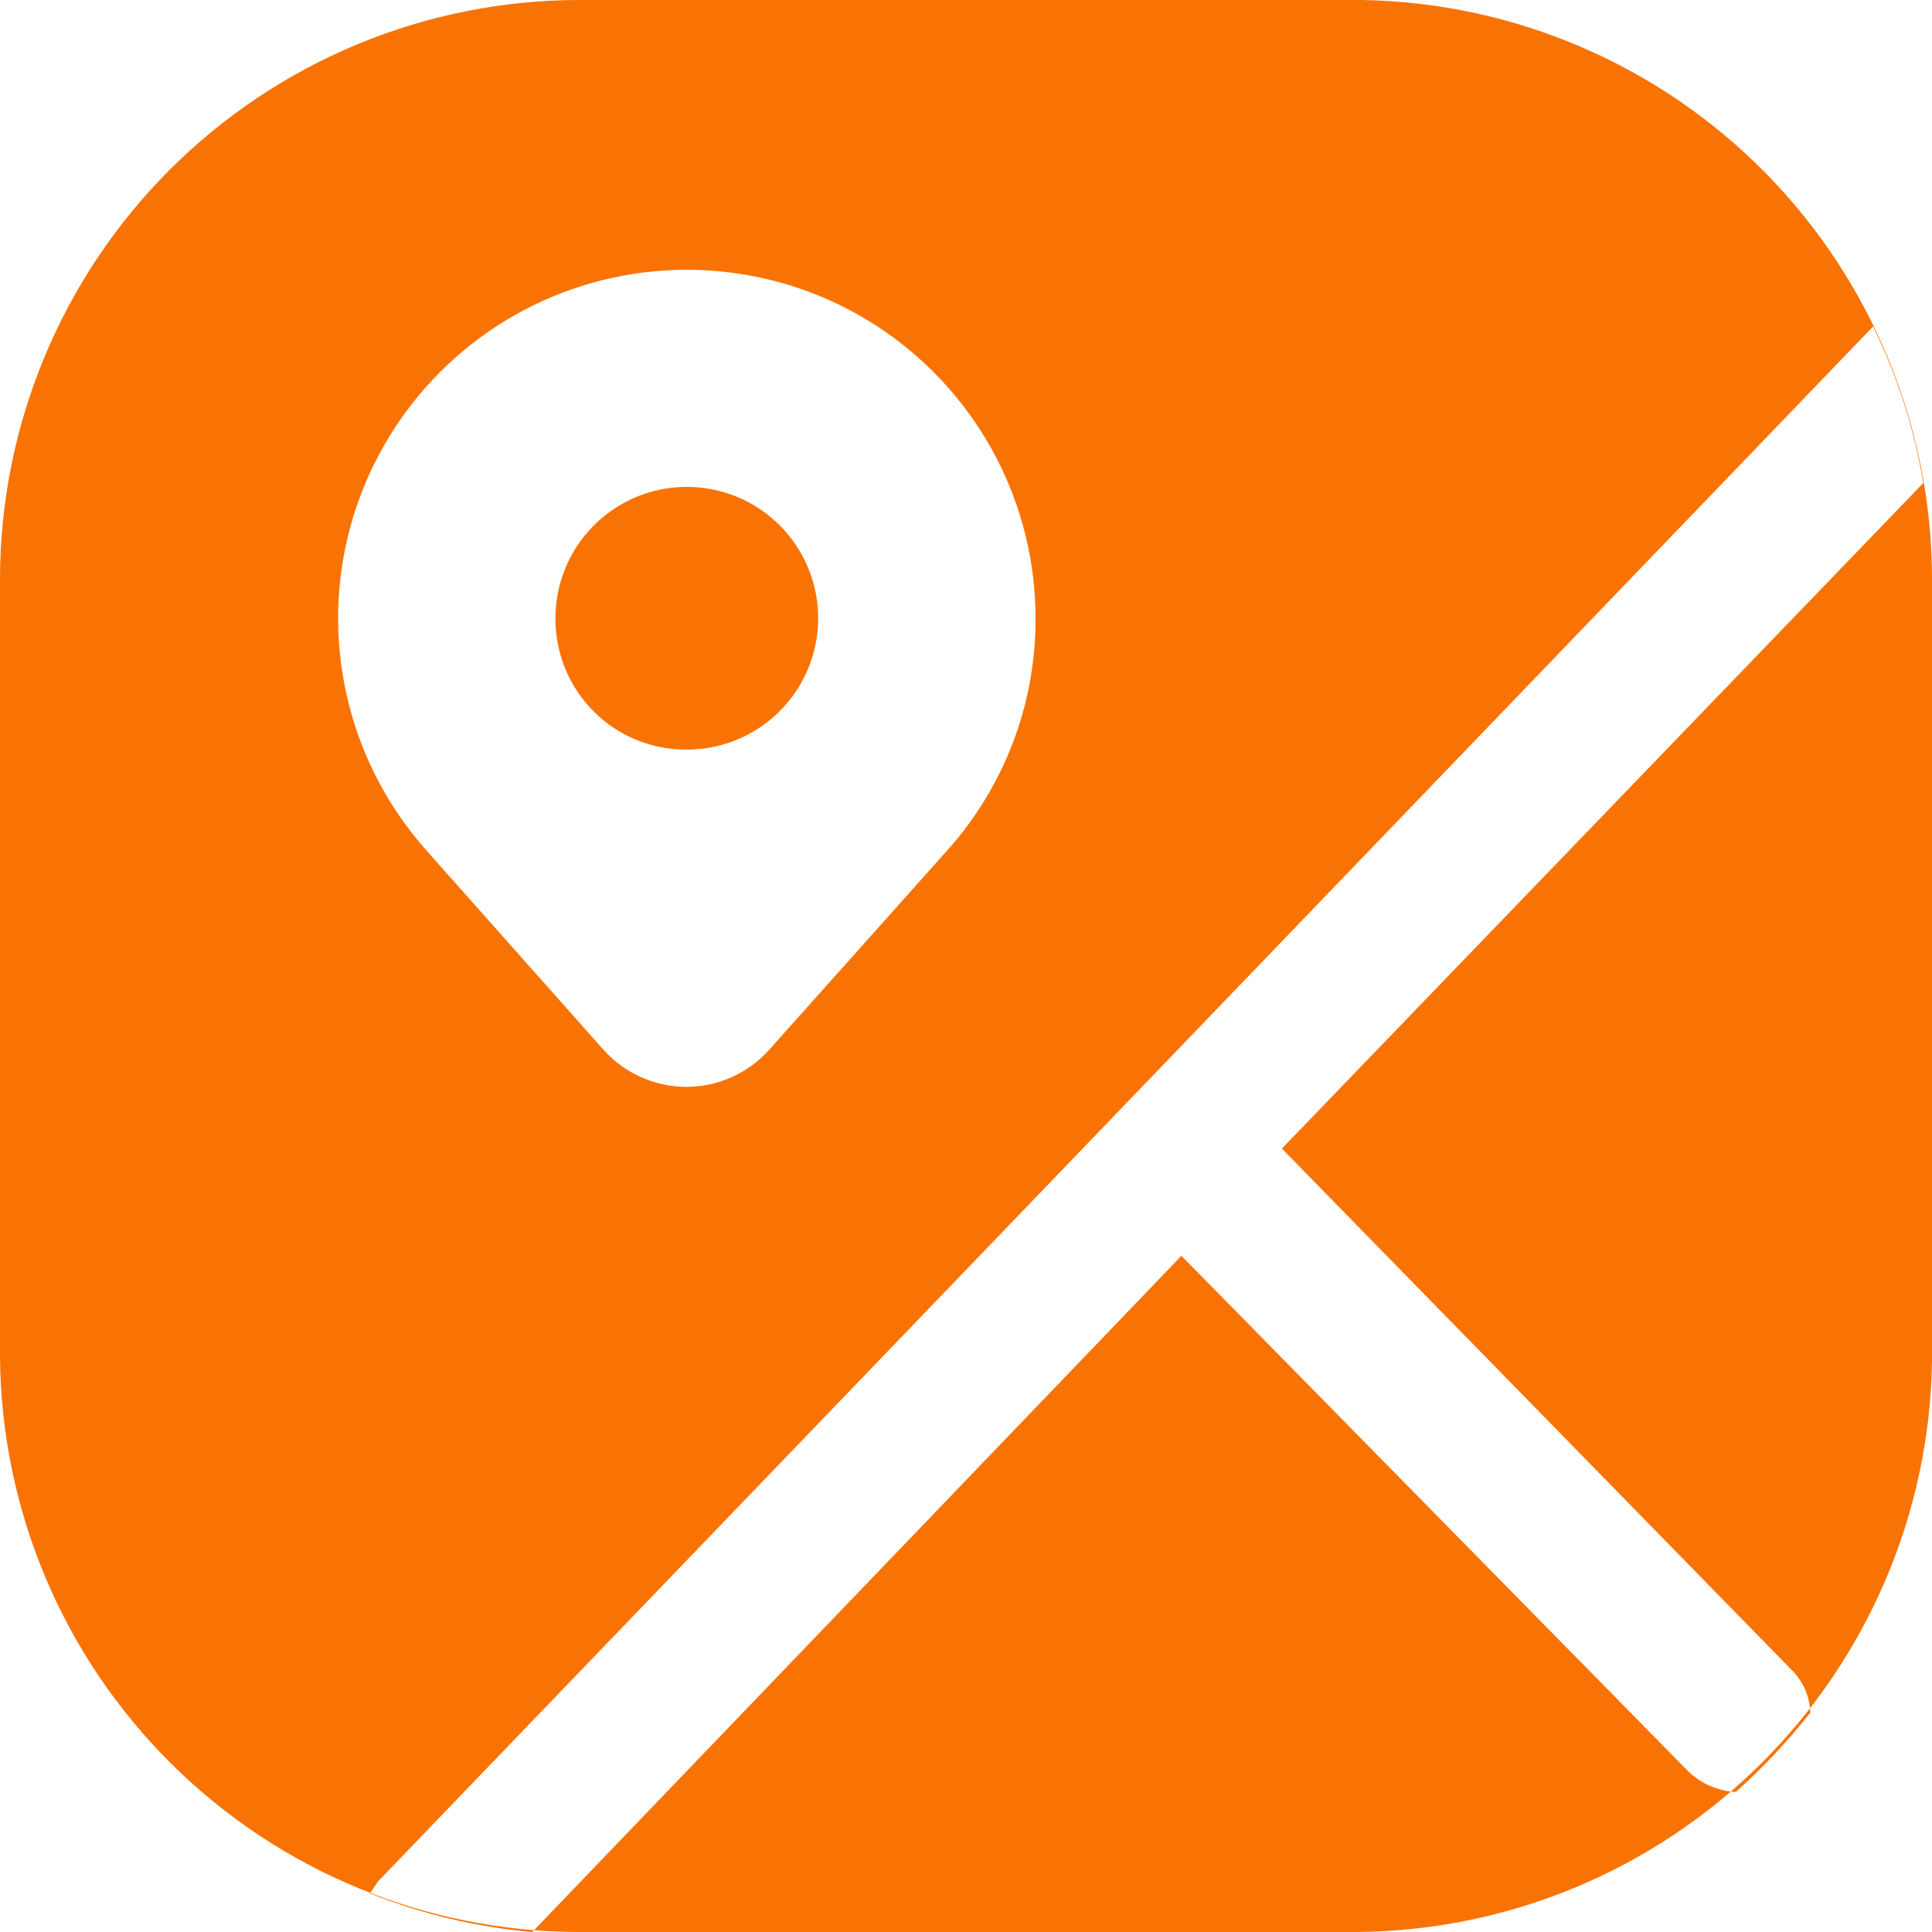 <svg width="20" height="20" viewBox="0 0 20 20" fill="none" xmlns="http://www.w3.org/2000/svg">
<path d="M5.75 6.41C5.748 6.141 5.826 5.877 5.974 5.652C6.123 5.427 6.334 5.251 6.583 5.146C6.831 5.042 7.105 5.014 7.369 5.065C7.634 5.116 7.877 5.245 8.068 5.435C8.259 5.625 8.39 5.867 8.443 6.131C8.496 6.395 8.47 6.669 8.367 6.918C8.265 7.167 8.09 7.38 7.867 7.53C7.643 7.68 7.379 7.76 7.11 7.76C6.932 7.761 6.755 7.727 6.59 7.66C6.425 7.593 6.275 7.494 6.149 7.368C6.023 7.243 5.922 7.093 5.854 6.929C5.785 6.764 5.75 6.588 5.75 6.41ZM20 6V14.1C19.974 15.665 19.337 17.158 18.226 18.261C17.114 19.363 15.615 19.987 14.05 20H6C4.417 20 2.899 19.375 1.775 18.26C0.651 17.146 0.013 15.633 0 14.05V6C0 4.409 0.632 2.883 1.757 1.757C2.883 0.632 4.409 0 6 0H14.1C15.674 0.026 17.174 0.67 18.278 1.792C19.382 2.915 20 4.426 20 6ZM4.42 8.81L6.25 10.87C6.358 10.99 6.49 11.086 6.637 11.151C6.784 11.217 6.944 11.251 7.105 11.251C7.266 11.251 7.426 11.217 7.573 11.151C7.72 11.086 7.852 10.99 7.96 10.87L9.8 8.81C10.393 8.151 10.721 7.296 10.72 6.41C10.721 5.824 10.58 5.247 10.309 4.729C10.037 4.21 9.643 3.765 9.162 3.432C8.68 3.099 8.124 2.889 7.543 2.819C6.962 2.748 6.372 2.821 5.825 3.029C5.278 3.237 4.789 3.576 4.402 4.015C4.015 4.454 3.74 4.981 3.602 5.55C3.464 6.119 3.466 6.713 3.609 7.281C3.751 7.849 4.03 8.374 4.42 8.81ZM13.27 11.89L19.91 5C19.816 4.438 19.641 3.892 19.39 3.38L3.91 19.48L3.83 19.6C4.367 19.815 4.933 19.95 5.51 20L12.23 13L17.47 18.33C17.604 18.463 17.782 18.541 17.97 18.55C18.25 18.299 18.507 18.025 18.74 17.73C18.735 17.56 18.663 17.398 18.54 17.28L13.27 11.89Z" fill="#F97304"/>
</svg>
